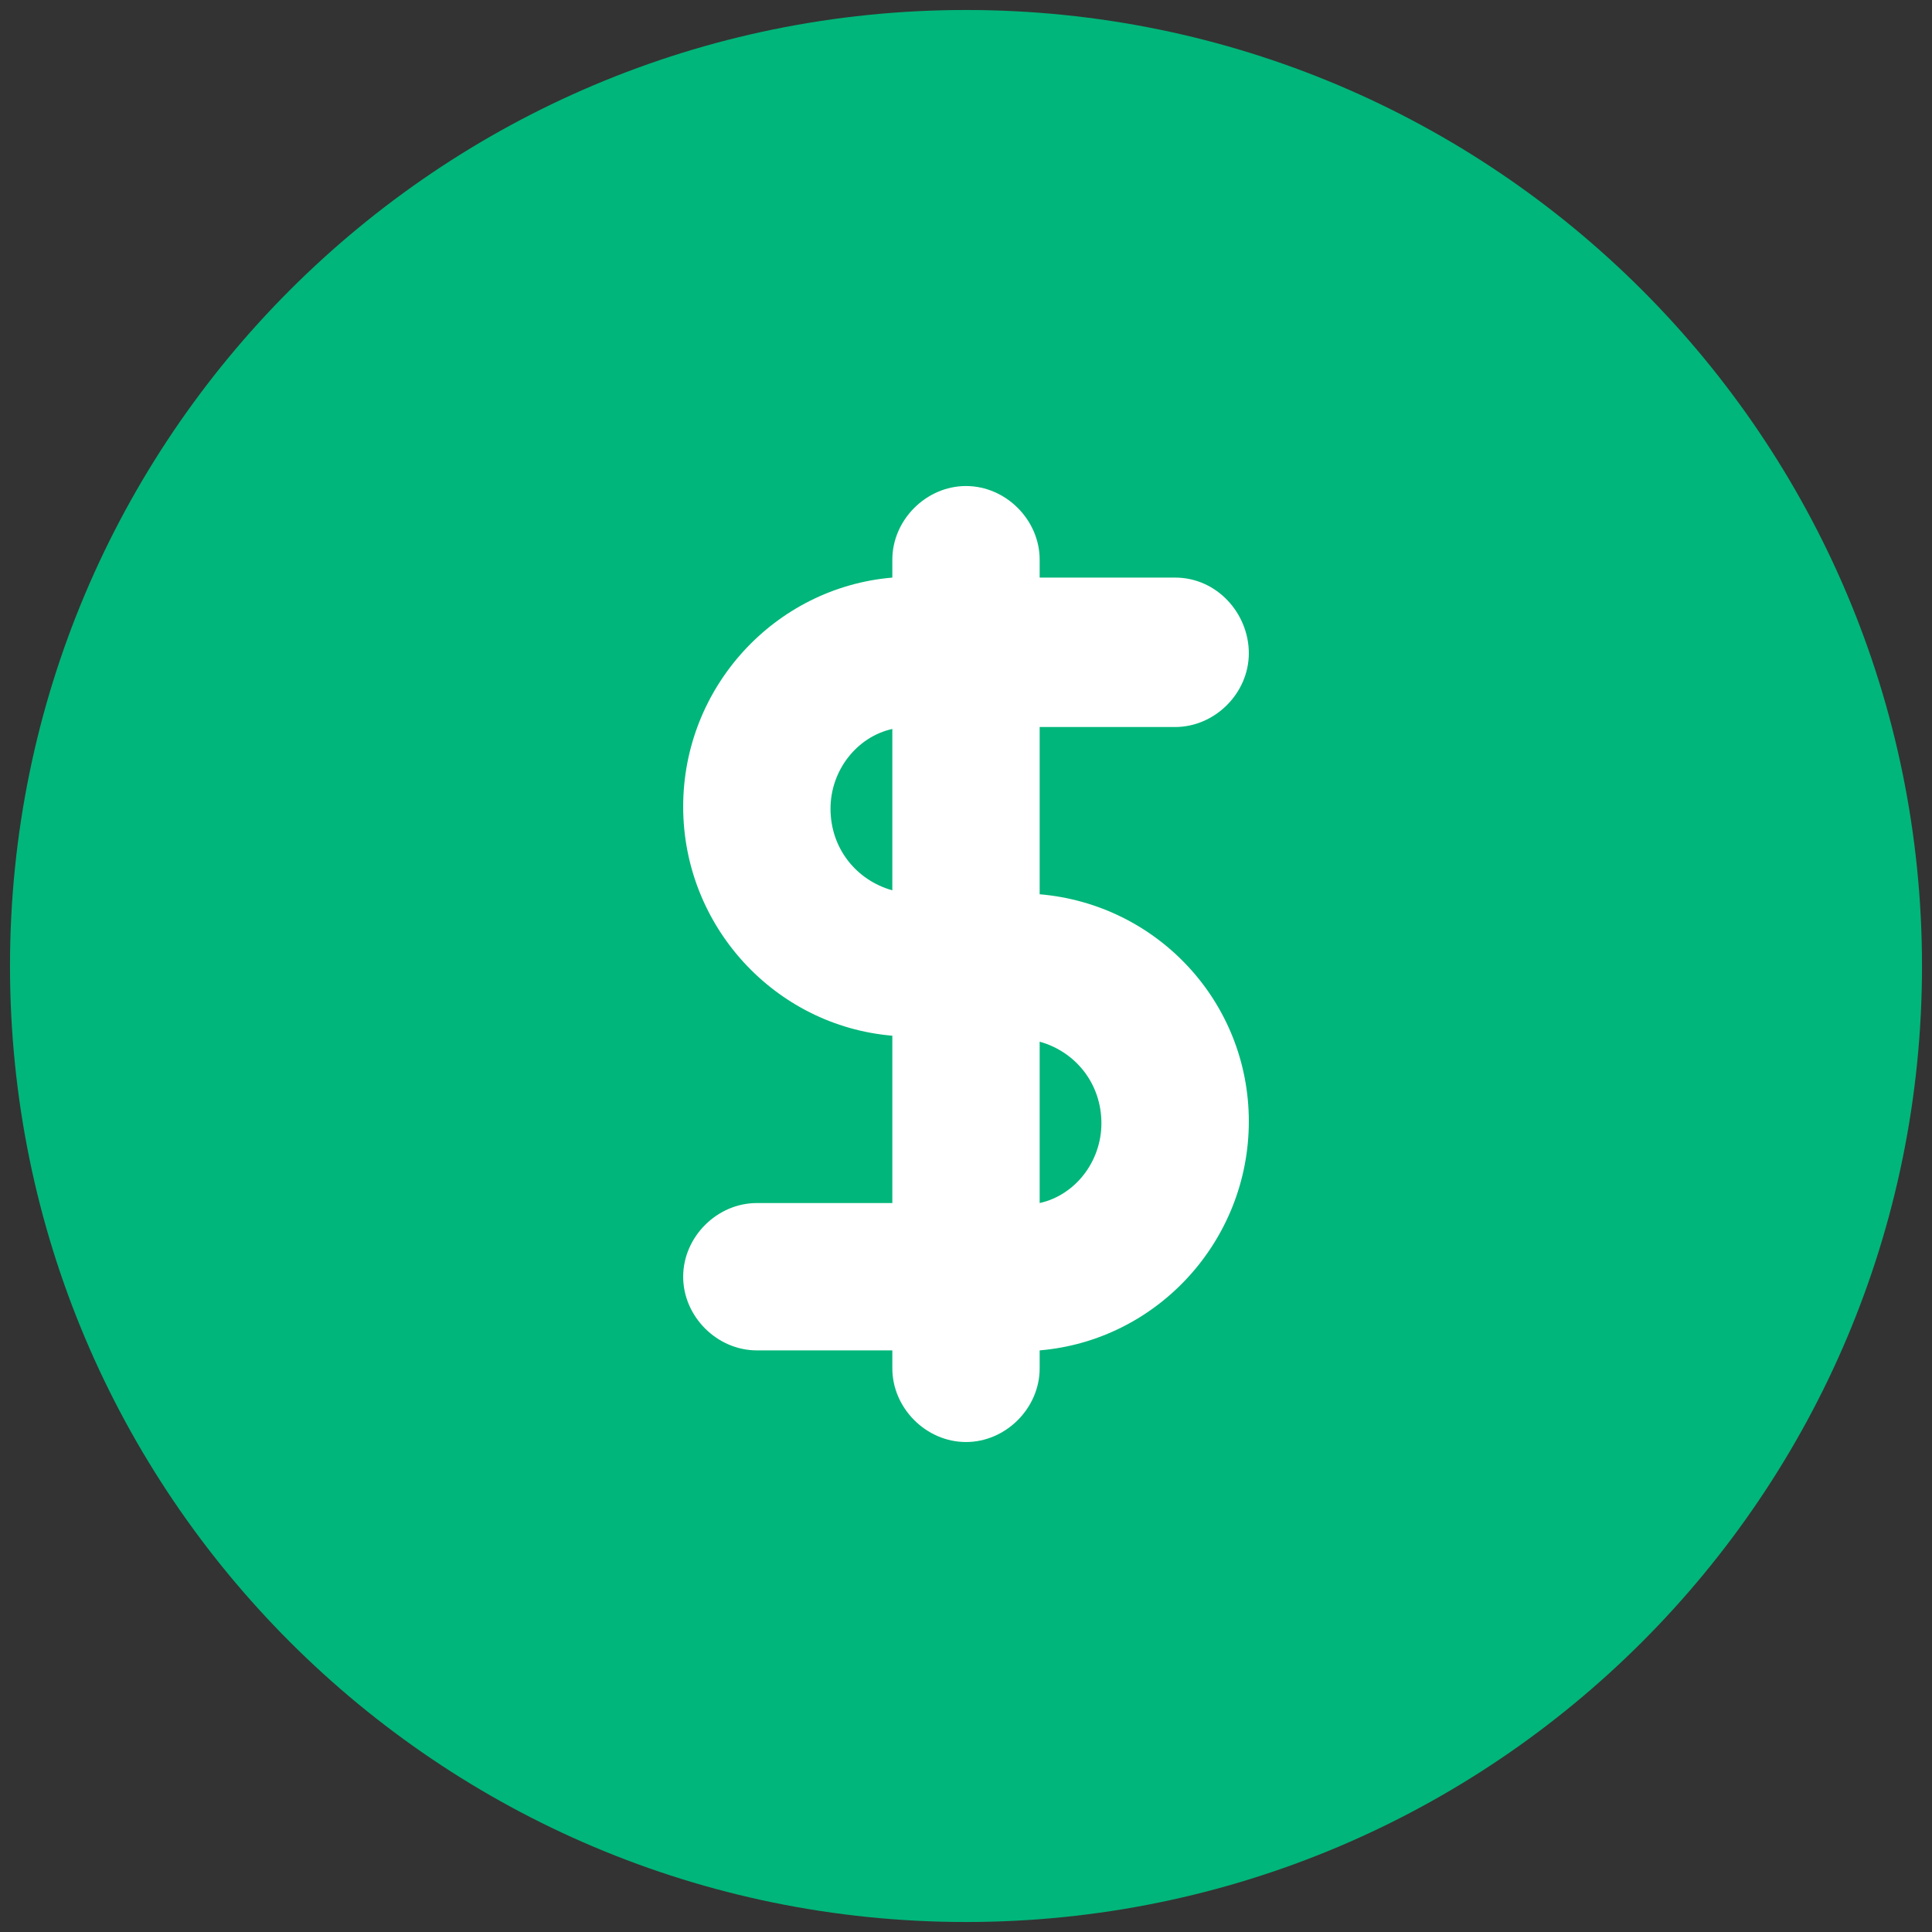 <svg width="23" height="23" viewBox="0 0 23 23" fill="none" xmlns="http://www.w3.org/2000/svg">
<rect x="0" y="0" width="23" height="23" fill="#333333" stroke="none"/>
<g clip-path="url(#clip0_1897_10178)">
<path d="M11.5 22.881C17.786 22.881 22.881 17.786 22.881 11.5C22.881 5.214 17.786 0.119 11.5 0.119C5.214 0.119 0.119 5.214 0.119 11.5C0.119 17.786 5.214 22.881 11.5 22.881Z" fill="#00B67A"/>
<path d="M12.377 10.646V8.655H13.989C14.464 8.655 14.867 8.252 14.867 7.777C14.867 7.303 14.488 6.876 13.989 6.876H12.377V6.663C12.377 6.189 11.974 5.786 11.5 5.786C11.026 5.786 10.623 6.189 10.623 6.663V6.876C9.224 6.995 8.133 8.18 8.133 9.603C8.133 11.026 9.224 12.211 10.623 12.33V14.322H9.01C8.536 14.322 8.133 14.725 8.133 15.199C8.133 15.673 8.536 16.076 9.01 16.076H10.623V16.29C10.623 16.764 11.026 17.167 11.5 17.167C11.974 17.167 12.377 16.764 12.377 16.29V16.076C13.776 15.958 14.867 14.772 14.867 13.35C14.867 11.927 13.776 10.765 12.377 10.646ZM12.377 14.322V12.401C12.804 12.52 13.112 12.899 13.112 13.373C13.112 13.824 12.804 14.227 12.377 14.322ZM10.623 8.678V10.599C10.196 10.48 9.887 10.101 9.887 9.627C9.887 9.176 10.196 8.773 10.623 8.678Z" fill="white"/>
</g>
<defs>
<clipPath id="clip0_1897_10178">
<rect width="23" height="23" fill="white"/>
</clipPath>
</defs>
</svg>
